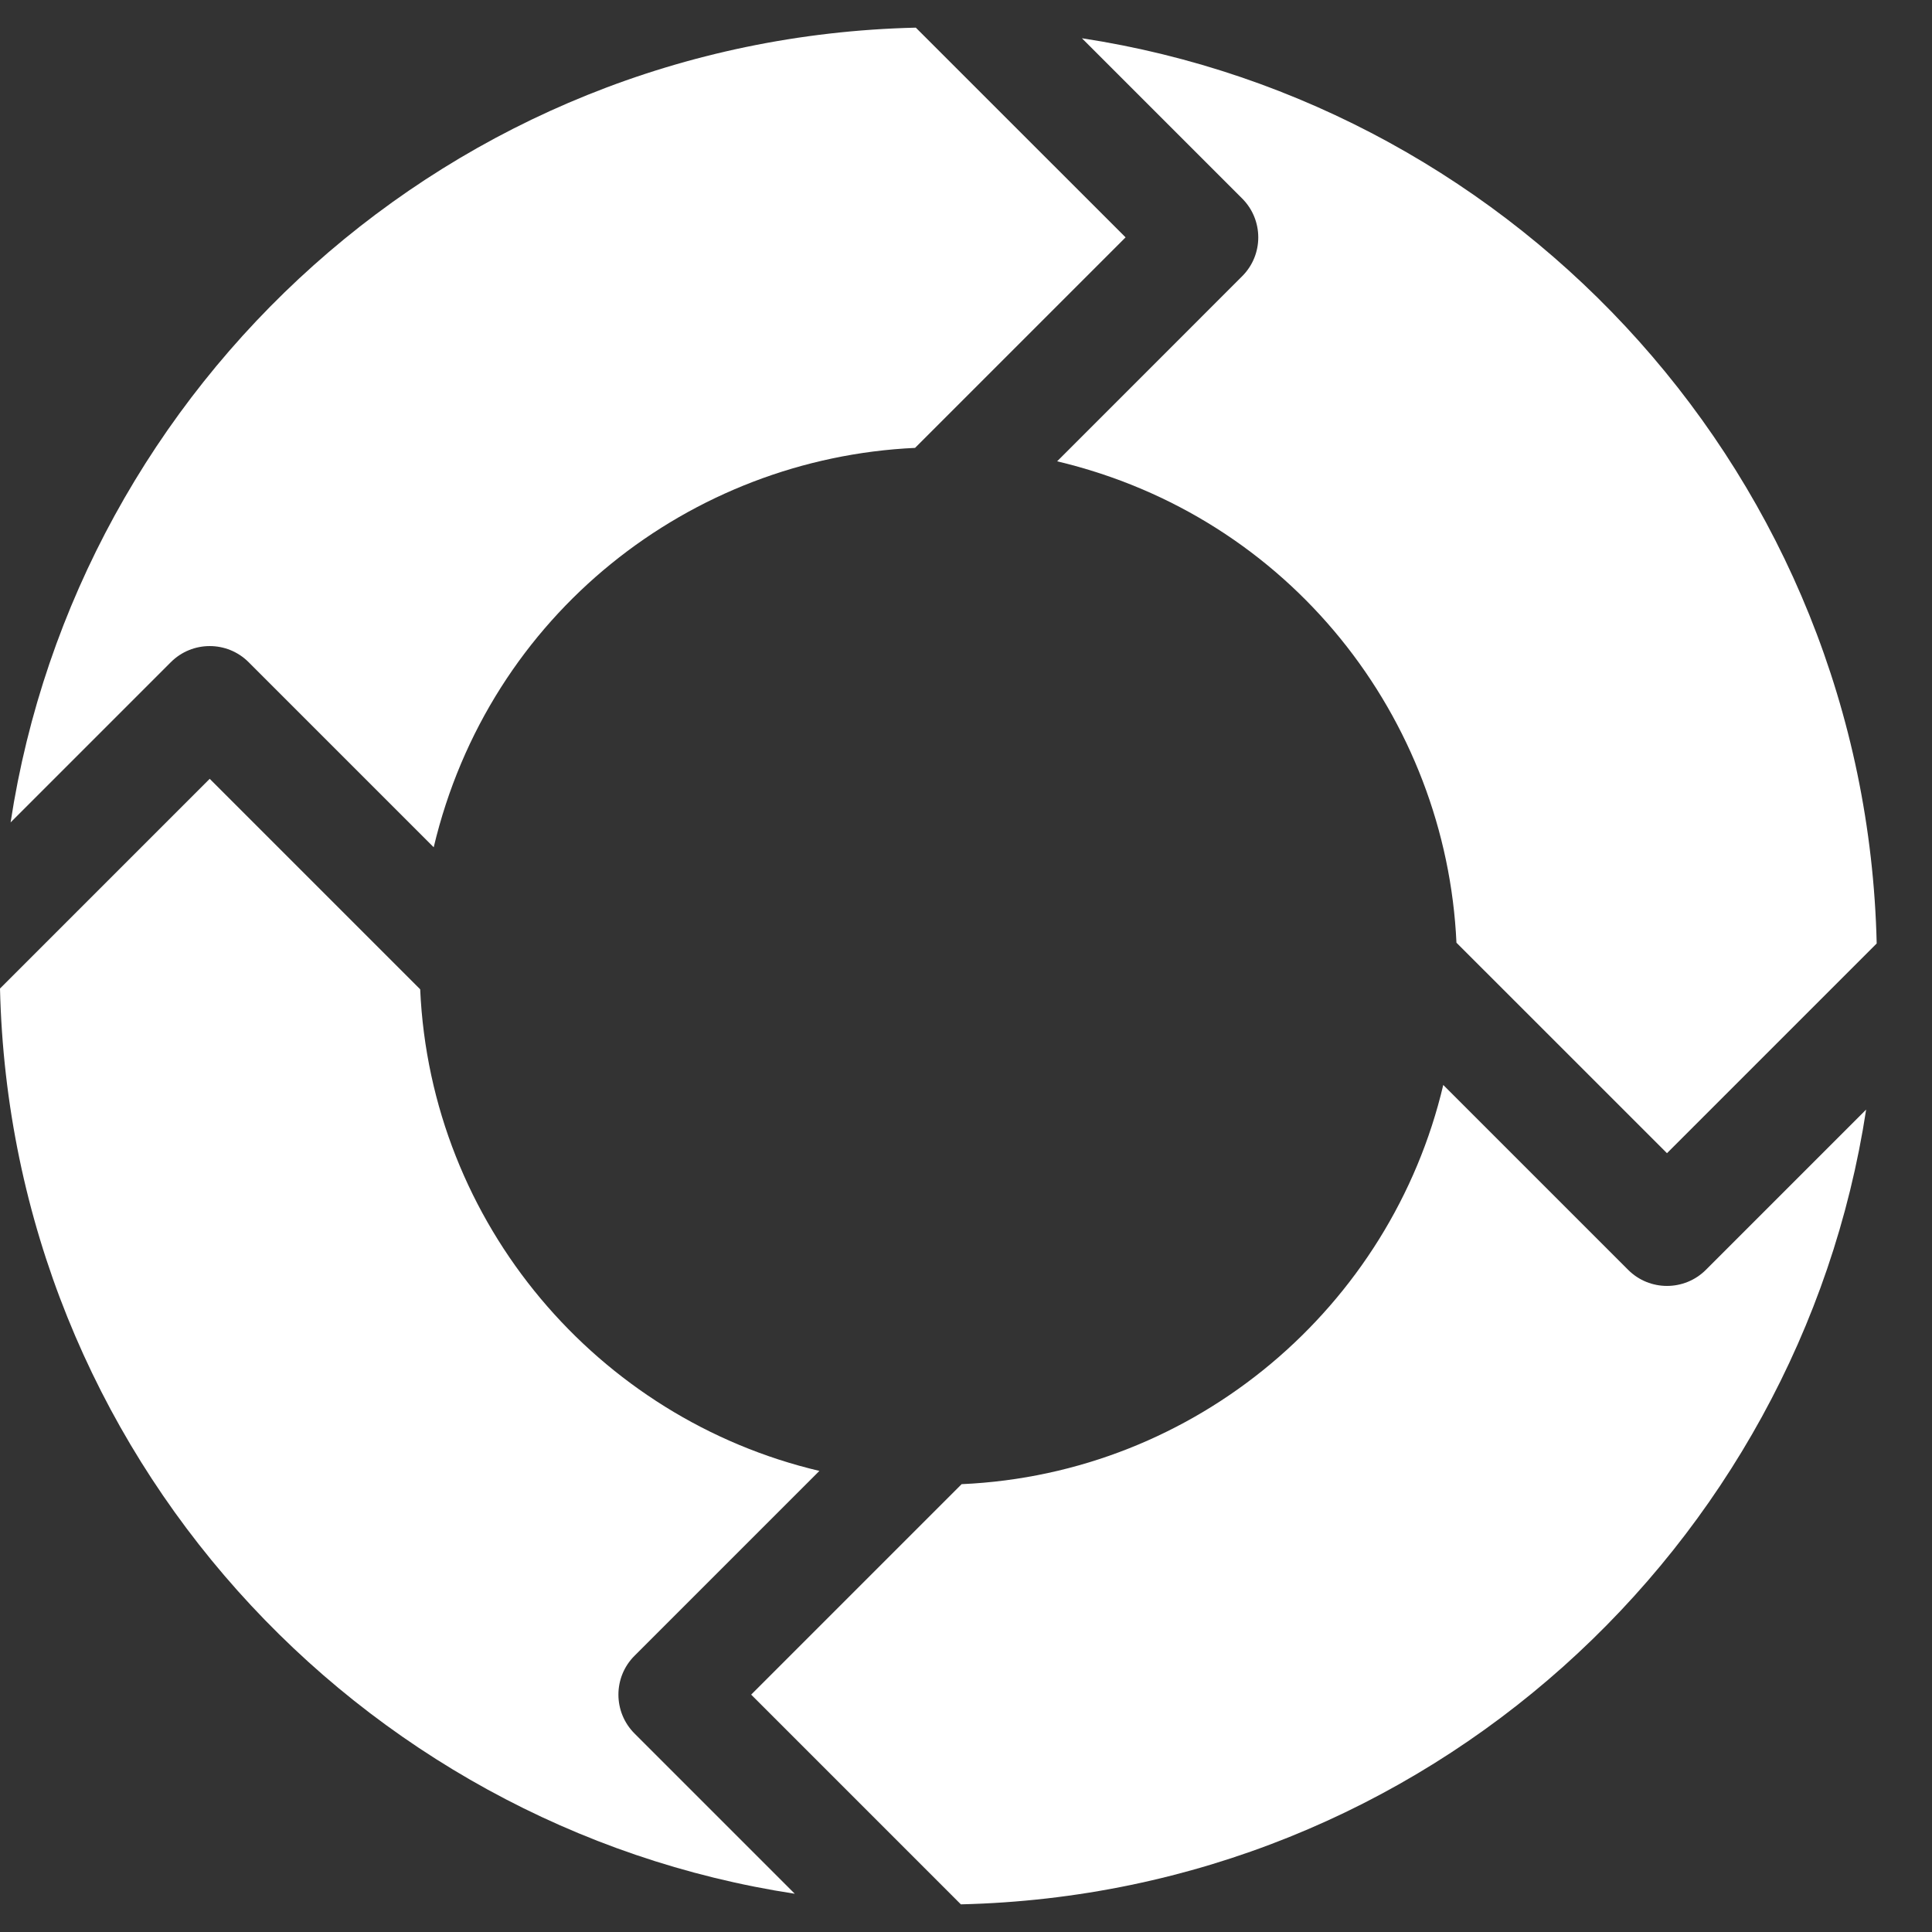 <?xml version="1.0" encoding="UTF-8"?> <svg xmlns="http://www.w3.org/2000/svg" width="35" height="35" viewBox="0 0 35 35" fill="none"><rect x="0" y="0" width="35" height="35" fill="#333333" stroke="none"/><g clip-path="url(#clip0_978_1041)"><path d="M11.495 29.996L14.844 26.647C10.83 25.701 7.801 22.174 7.612 17.922L3.799 14.109L0 17.908C0.197 26.339 6.48 33.099 14.398 34.307L11.495 31.404C11.106 31.015 11.106 30.384 11.495 29.996ZM22.503 5.004L19.151 8.357C23.387 9.363 26.199 13.019 26.385 17.078L30.199 20.891L33.998 17.092C33.801 8.661 27.518 1.901 19.6 0.693L22.503 3.596C22.892 3.985 22.892 4.616 22.503 5.004Z" fill="white"></path><path d="M4.504 11.996L7.857 15.349C8.862 11.112 12.518 8.301 16.577 8.114L20.391 4.3L16.591 0.501C8.161 0.698 1.4 6.98 0.192 14.899L3.095 11.996C3.484 11.607 4.115 11.607 4.504 11.996ZM29.495 23.004L26.146 19.655C25.2 23.669 21.674 26.698 17.421 26.887L13.608 30.7L17.407 34.499C25.838 34.302 32.598 28.02 33.807 20.101L30.904 23.004C30.515 23.393 29.883 23.393 29.495 23.004Z" fill="white"></path></g><defs><clipPath id="clip0_978_1041"><rect width="35" height="35" fill="white"></rect></clipPath></defs></svg> 